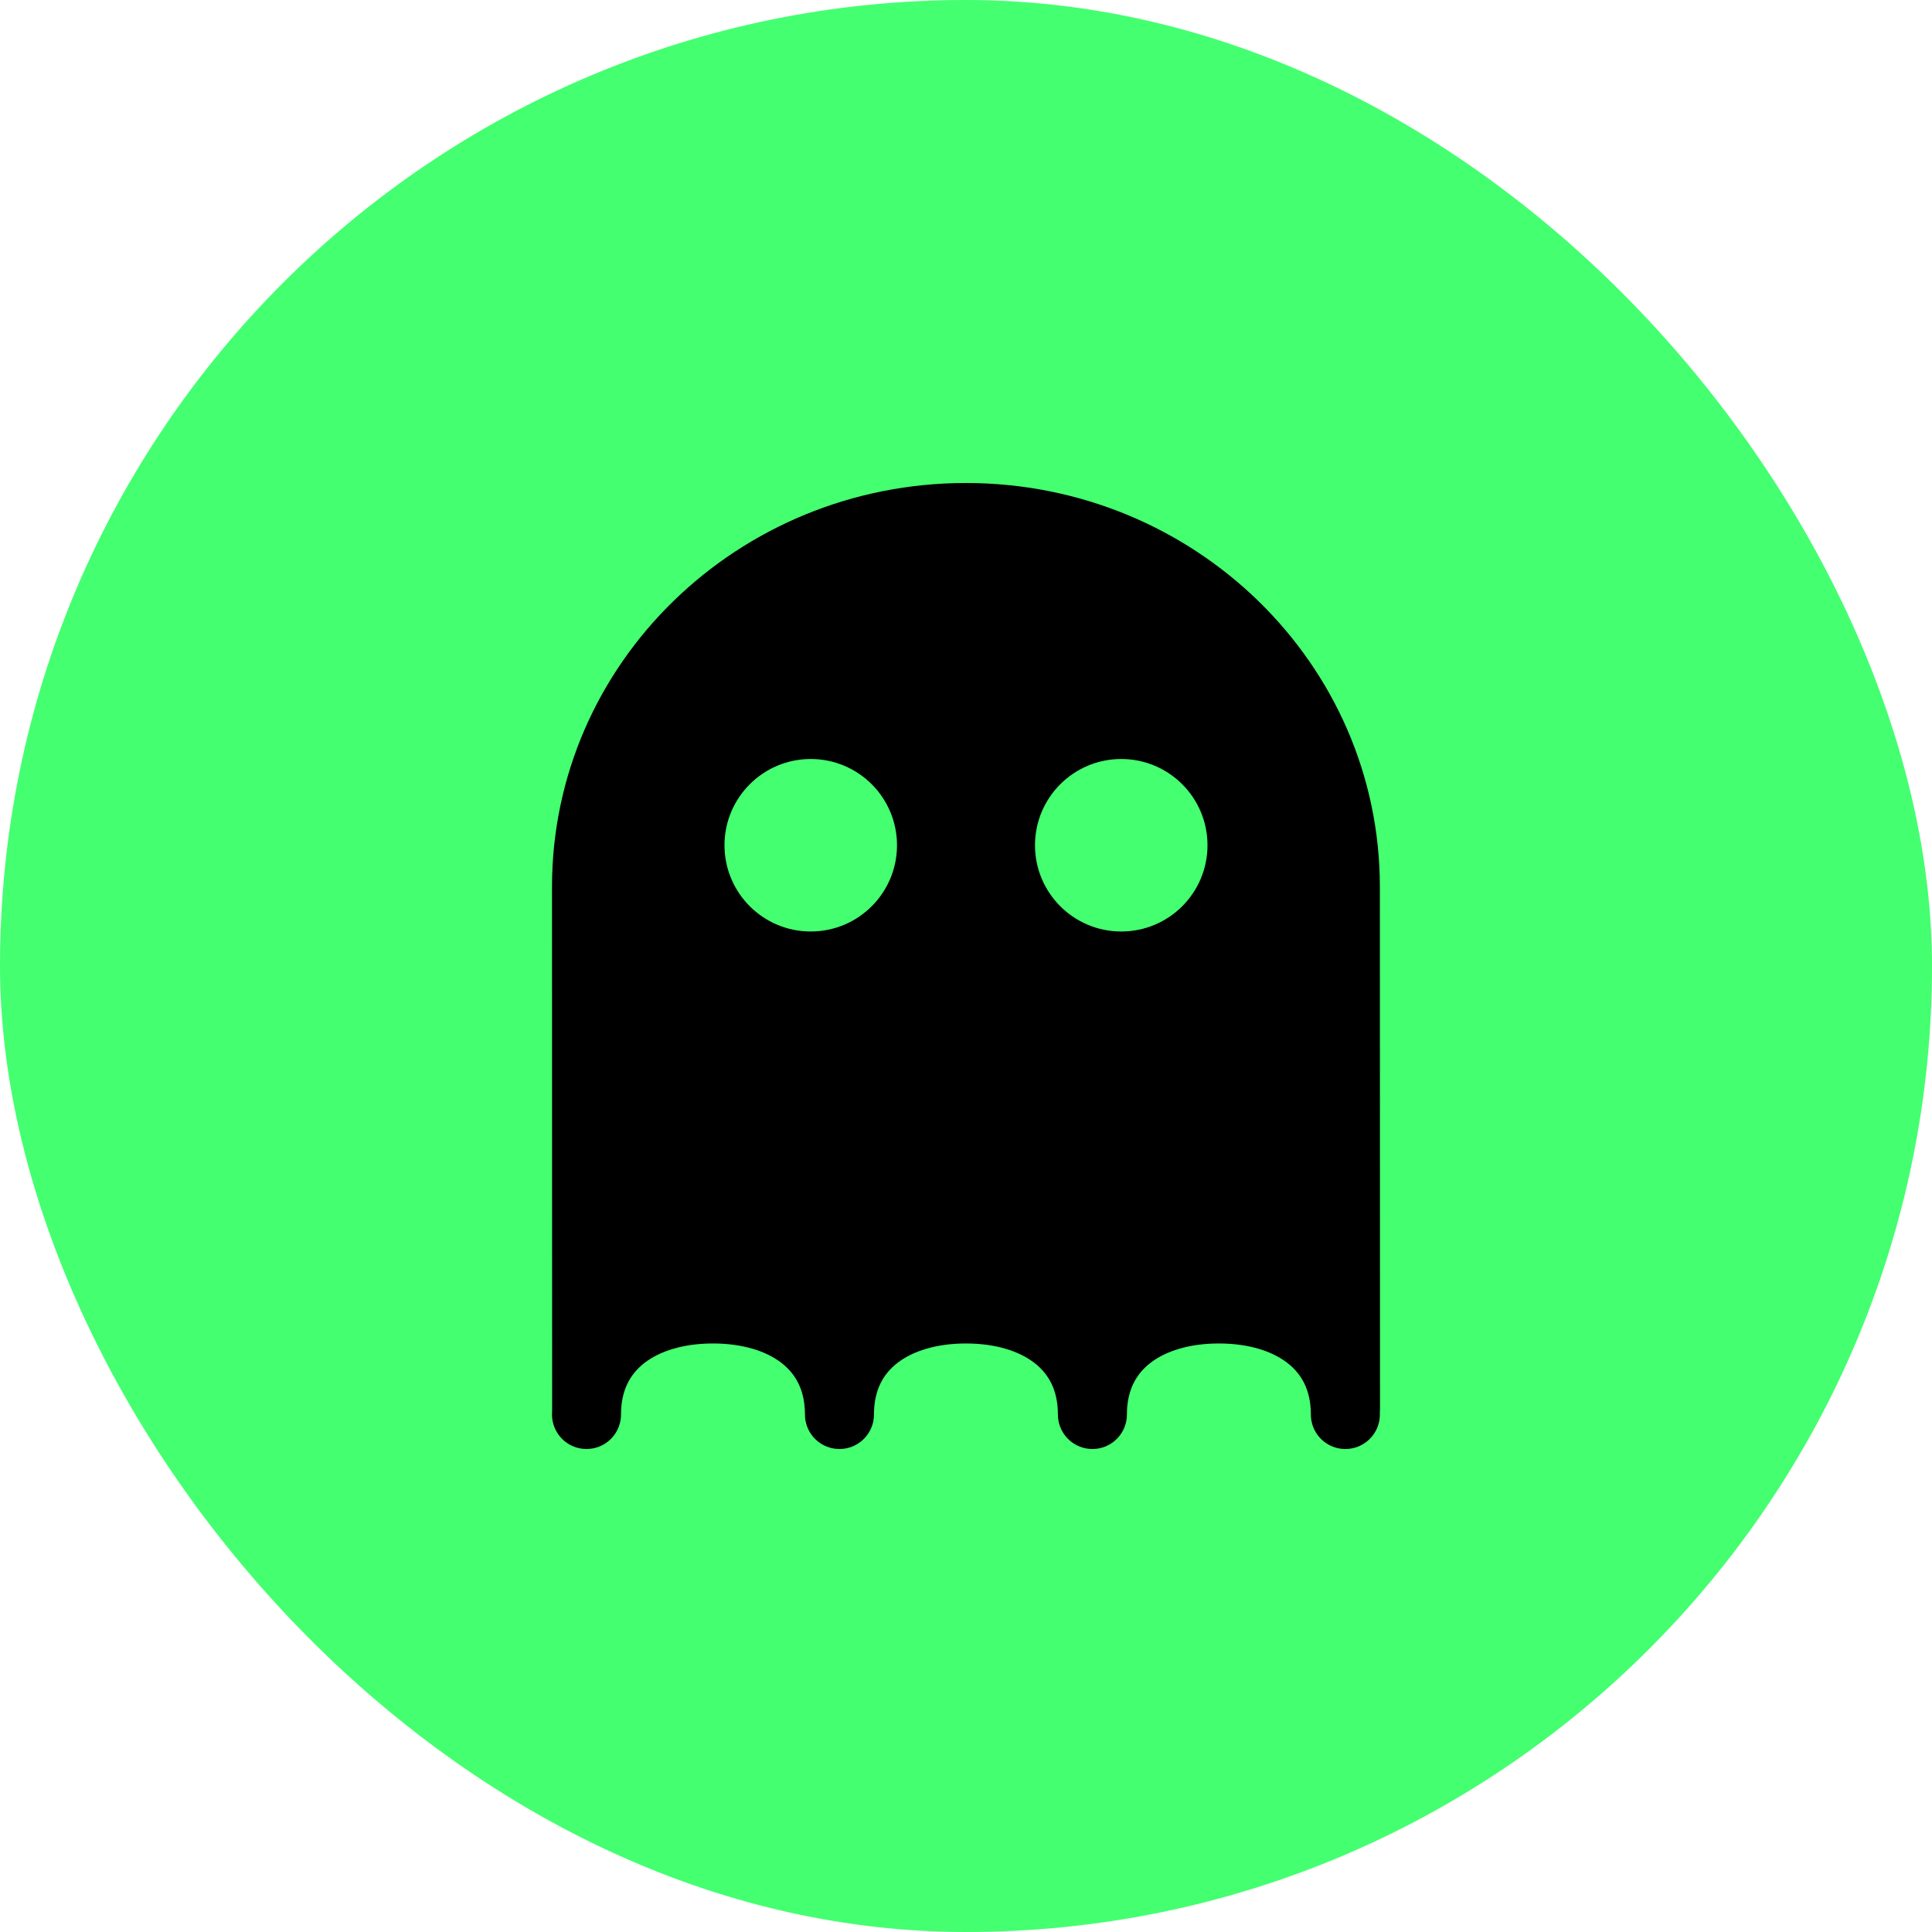 <svg width="56" height="56" viewBox="0 0 56 56" fill="none" xmlns="http://www.w3.org/2000/svg">
<g filter="url(#filter0_b_329_1391)">
<rect width="56" height="56" rx="28" fill="#44FF70"/>
<path d="M39 25V39.5L36.5 38H34L31.5 39.5L30.5 38H27.5H26L23.5 39.5V38H21H19H17.5V34.5V23.5L21 17L27.5 15.5L34 17L37.5 21L39 25Z" fill="black"/>
<path d="M17 41C17 38.973 18.641 37.941 20.666 37.941C22.691 37.941 24.332 38.973 24.332 41C24.332 38.973 25.973 37.941 27.998 37.941C30.023 37.941 31.664 38.973 31.664 41C31.664 38.973 33.305 37.941 35.33 37.941C37.355 37.941 38.996 38.973 38.996 41M39 40.831L38.996 25.706C38.996 19.793 34.072 15 27.998 15C21.924 15 17 19.793 17 25.706L17.004 40.831" stroke="black" stroke-width="2" stroke-linecap="round" stroke-linejoin="round"/>
<path d="M26 24.5C26 25.881 24.881 27 23.5 27C22.119 27 21 25.881 21 24.5C21 23.119 22.119 22 23.5 22C24.881 22 26 23.119 26 24.5Z" fill="#44FF70"/>
<path d="M35 24.5C35 25.881 33.881 27 32.5 27C31.119 27 30 25.881 30 24.5C30 23.119 31.119 22 32.5 22C33.881 22 35 23.119 35 24.5Z" fill="#44FF70"/>
</g>
<defs>
<filter id="filter0_b_329_1391" x="-20" y="-20" width="96" height="96" filterUnits="userSpaceOnUse" color-interpolation-filters="sRGB">
<feFlood flood-opacity="0" result="BackgroundImageFix"/>
<feGaussianBlur in="BackgroundImageFix" stdDeviation="10"/>
<feComposite in2="SourceAlpha" operator="in" result="effect1_backgroundBlur_329_1391"/>
<feBlend mode="normal" in="SourceGraphic" in2="effect1_backgroundBlur_329_1391" result="shape"/>
</filter>
</defs>
</svg>
